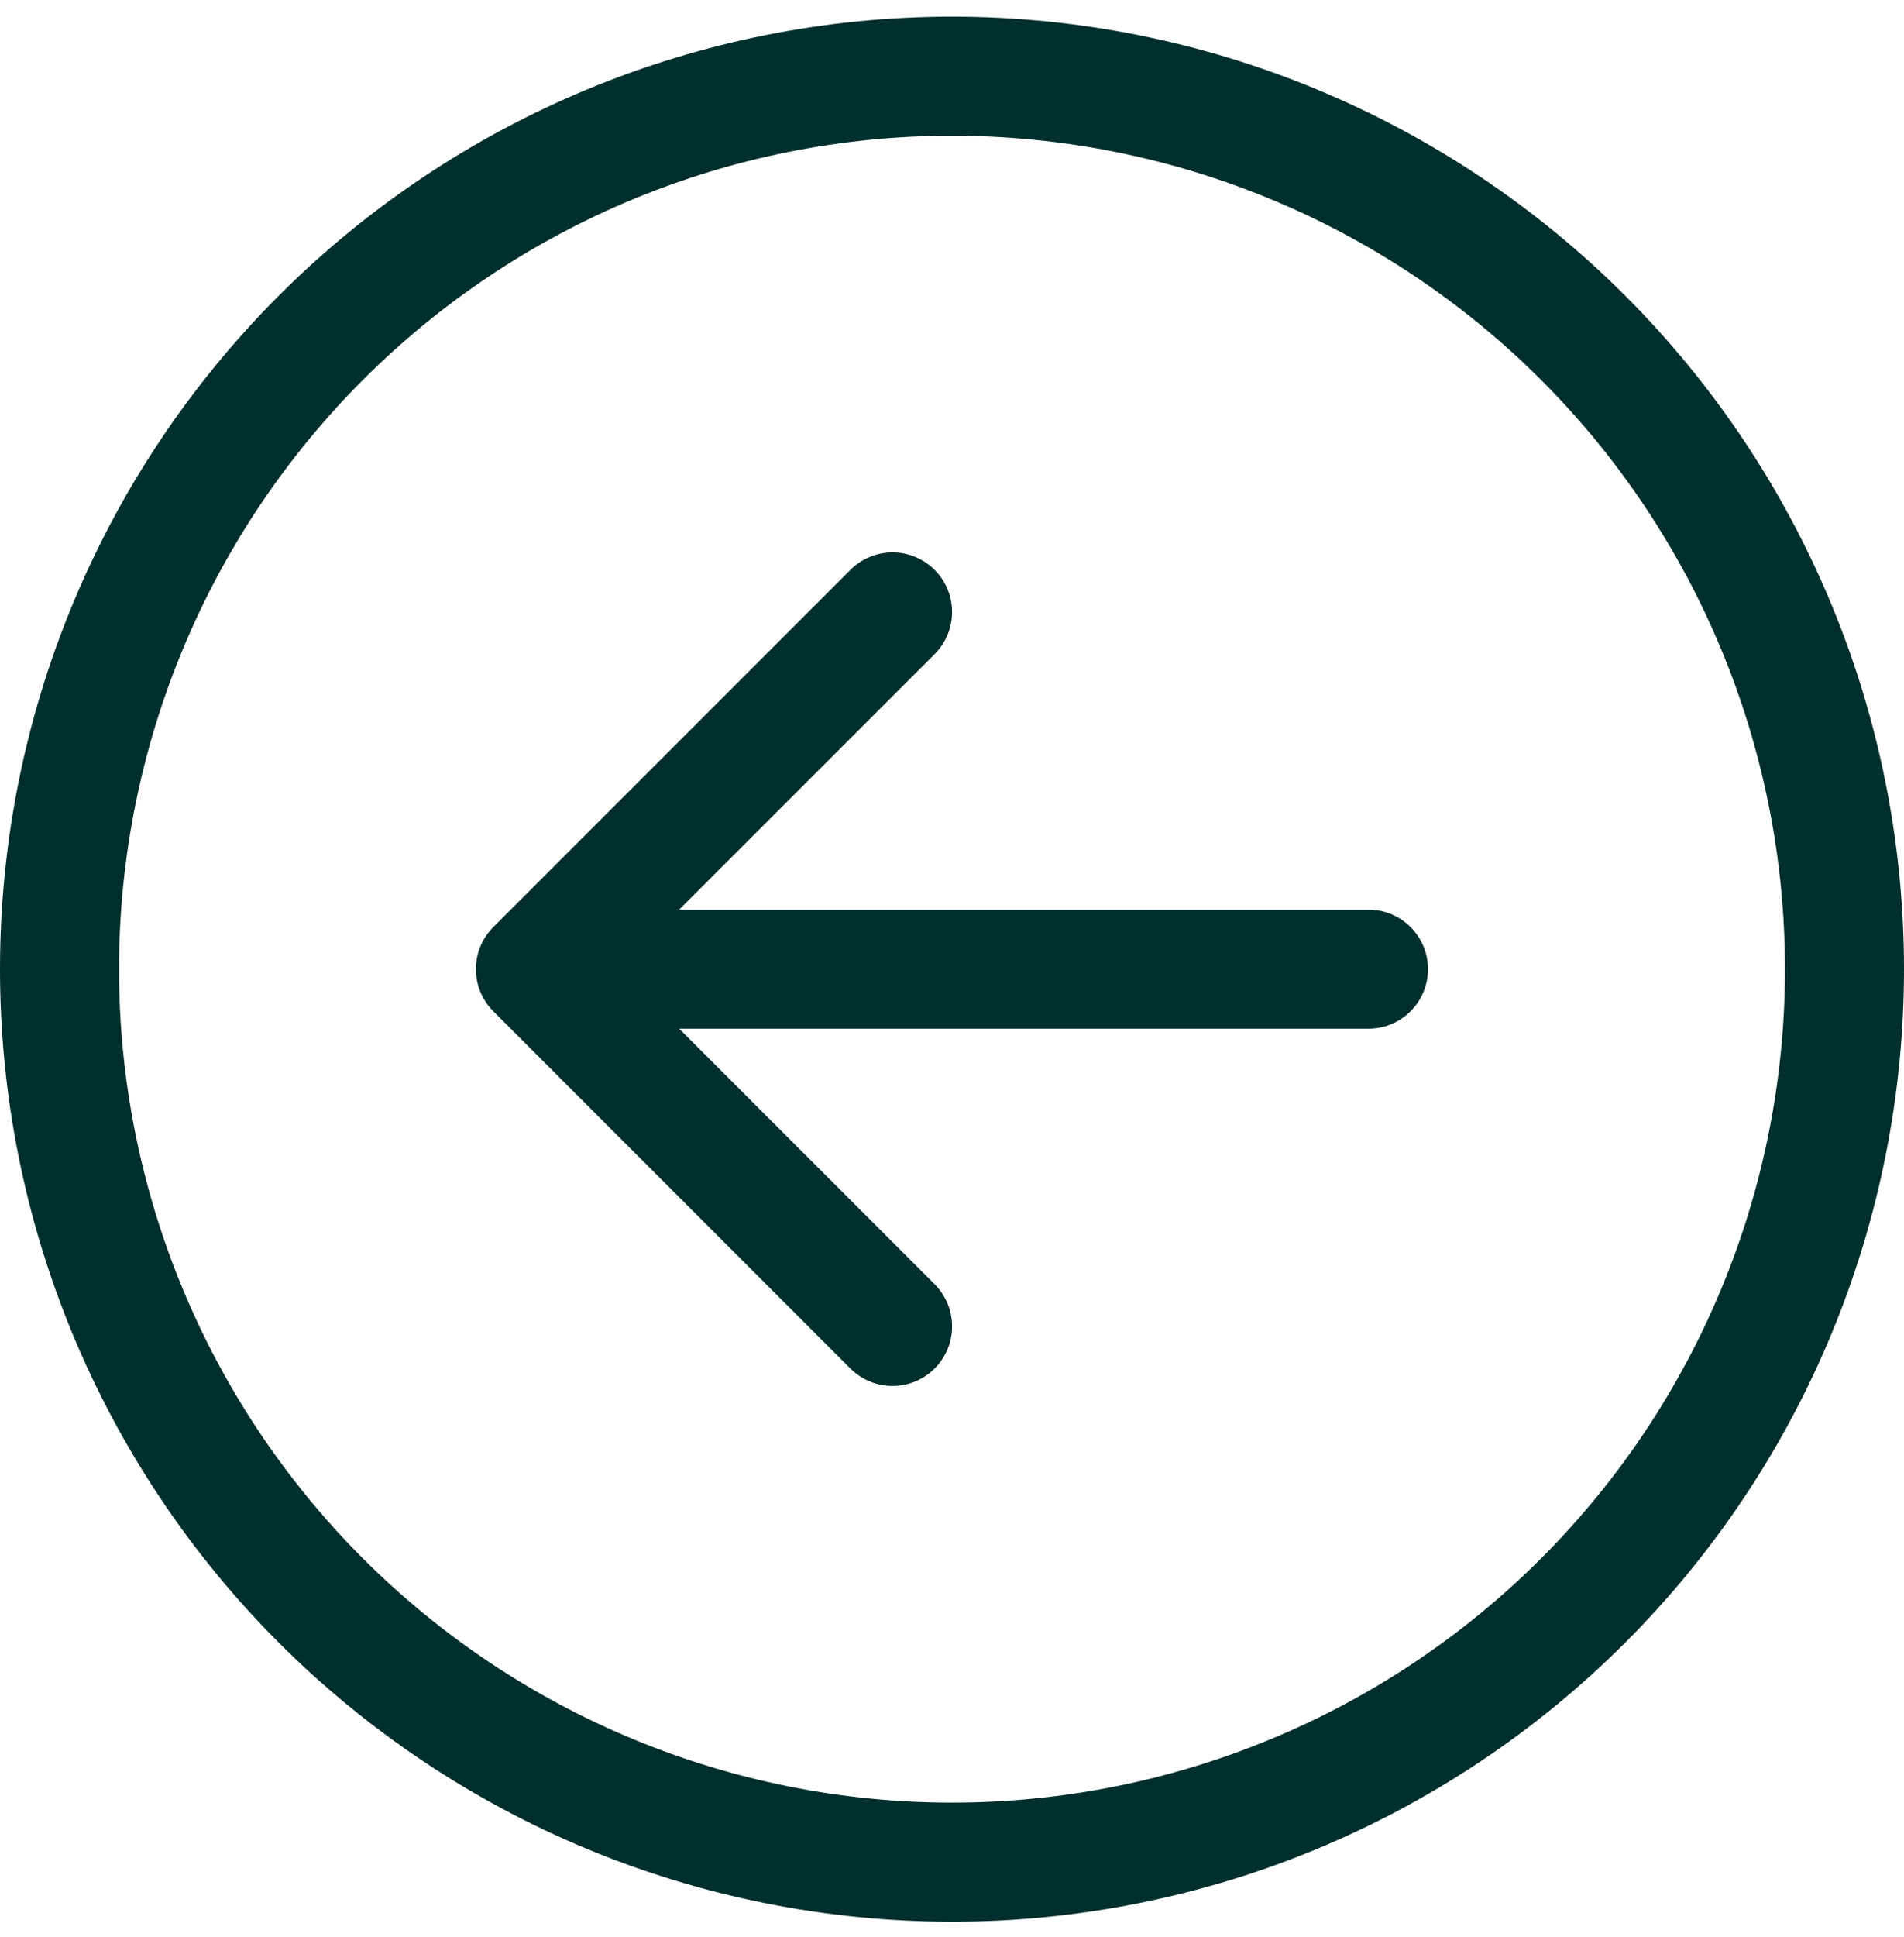 <svg width="59" height="60" viewBox="0 0 59 60" fill="none" xmlns="http://www.w3.org/2000/svg">
<path fill-rule="evenodd" clip-rule="evenodd" d="M3.688 30.017C3.688 36.863 6.407 43.428 11.248 48.269C16.089 53.11 22.654 55.829 29.5 55.829C36.346 55.829 42.911 53.11 47.752 48.269C52.593 43.428 55.312 36.863 55.312 30.017C55.312 23.171 52.593 16.605 47.752 11.764C42.911 6.924 36.346 4.204 29.5 4.204C22.654 4.204 16.089 6.924 11.248 11.764C6.407 16.605 3.688 23.171 3.688 30.017ZM59 30.017C59 37.841 55.892 45.344 50.36 50.876C44.827 56.409 37.324 59.517 29.5 59.517C21.676 59.517 14.173 56.409 8.64 50.876C3.108 45.344 0 37.841 0 30.017C0 22.193 3.108 14.689 8.64 9.157C14.173 3.625 21.676 0.517 29.5 0.517C37.324 0.517 44.827 3.625 50.36 9.157C55.892 14.689 59 22.193 59 30.017ZM42.406 28.173C42.895 28.173 43.364 28.367 43.71 28.713C44.056 29.059 44.25 29.528 44.25 30.017C44.25 30.506 44.056 30.975 43.71 31.32C43.364 31.666 42.895 31.86 42.406 31.86H21.045L28.962 39.774C29.133 39.945 29.269 40.149 29.362 40.373C29.455 40.597 29.502 40.837 29.502 41.079C29.502 41.322 29.455 41.562 29.362 41.786C29.269 42.01 29.133 42.213 28.962 42.385C28.79 42.556 28.587 42.692 28.363 42.785C28.139 42.878 27.899 42.925 27.656 42.925C27.414 42.925 27.174 42.878 26.95 42.785C26.726 42.692 26.522 42.556 26.351 42.385L15.288 31.322C15.117 31.151 14.98 30.947 14.887 30.723C14.794 30.499 14.747 30.259 14.747 30.017C14.747 29.774 14.794 29.534 14.887 29.31C14.98 29.086 15.117 28.883 15.288 28.711L26.351 17.649C26.697 17.303 27.167 17.108 27.656 17.108C28.146 17.108 28.615 17.303 28.962 17.649C29.308 17.995 29.502 18.465 29.502 18.954C29.502 19.444 29.308 19.913 28.962 20.26L21.045 28.173H42.406Z" fill="#002F2D"/>
</svg>
